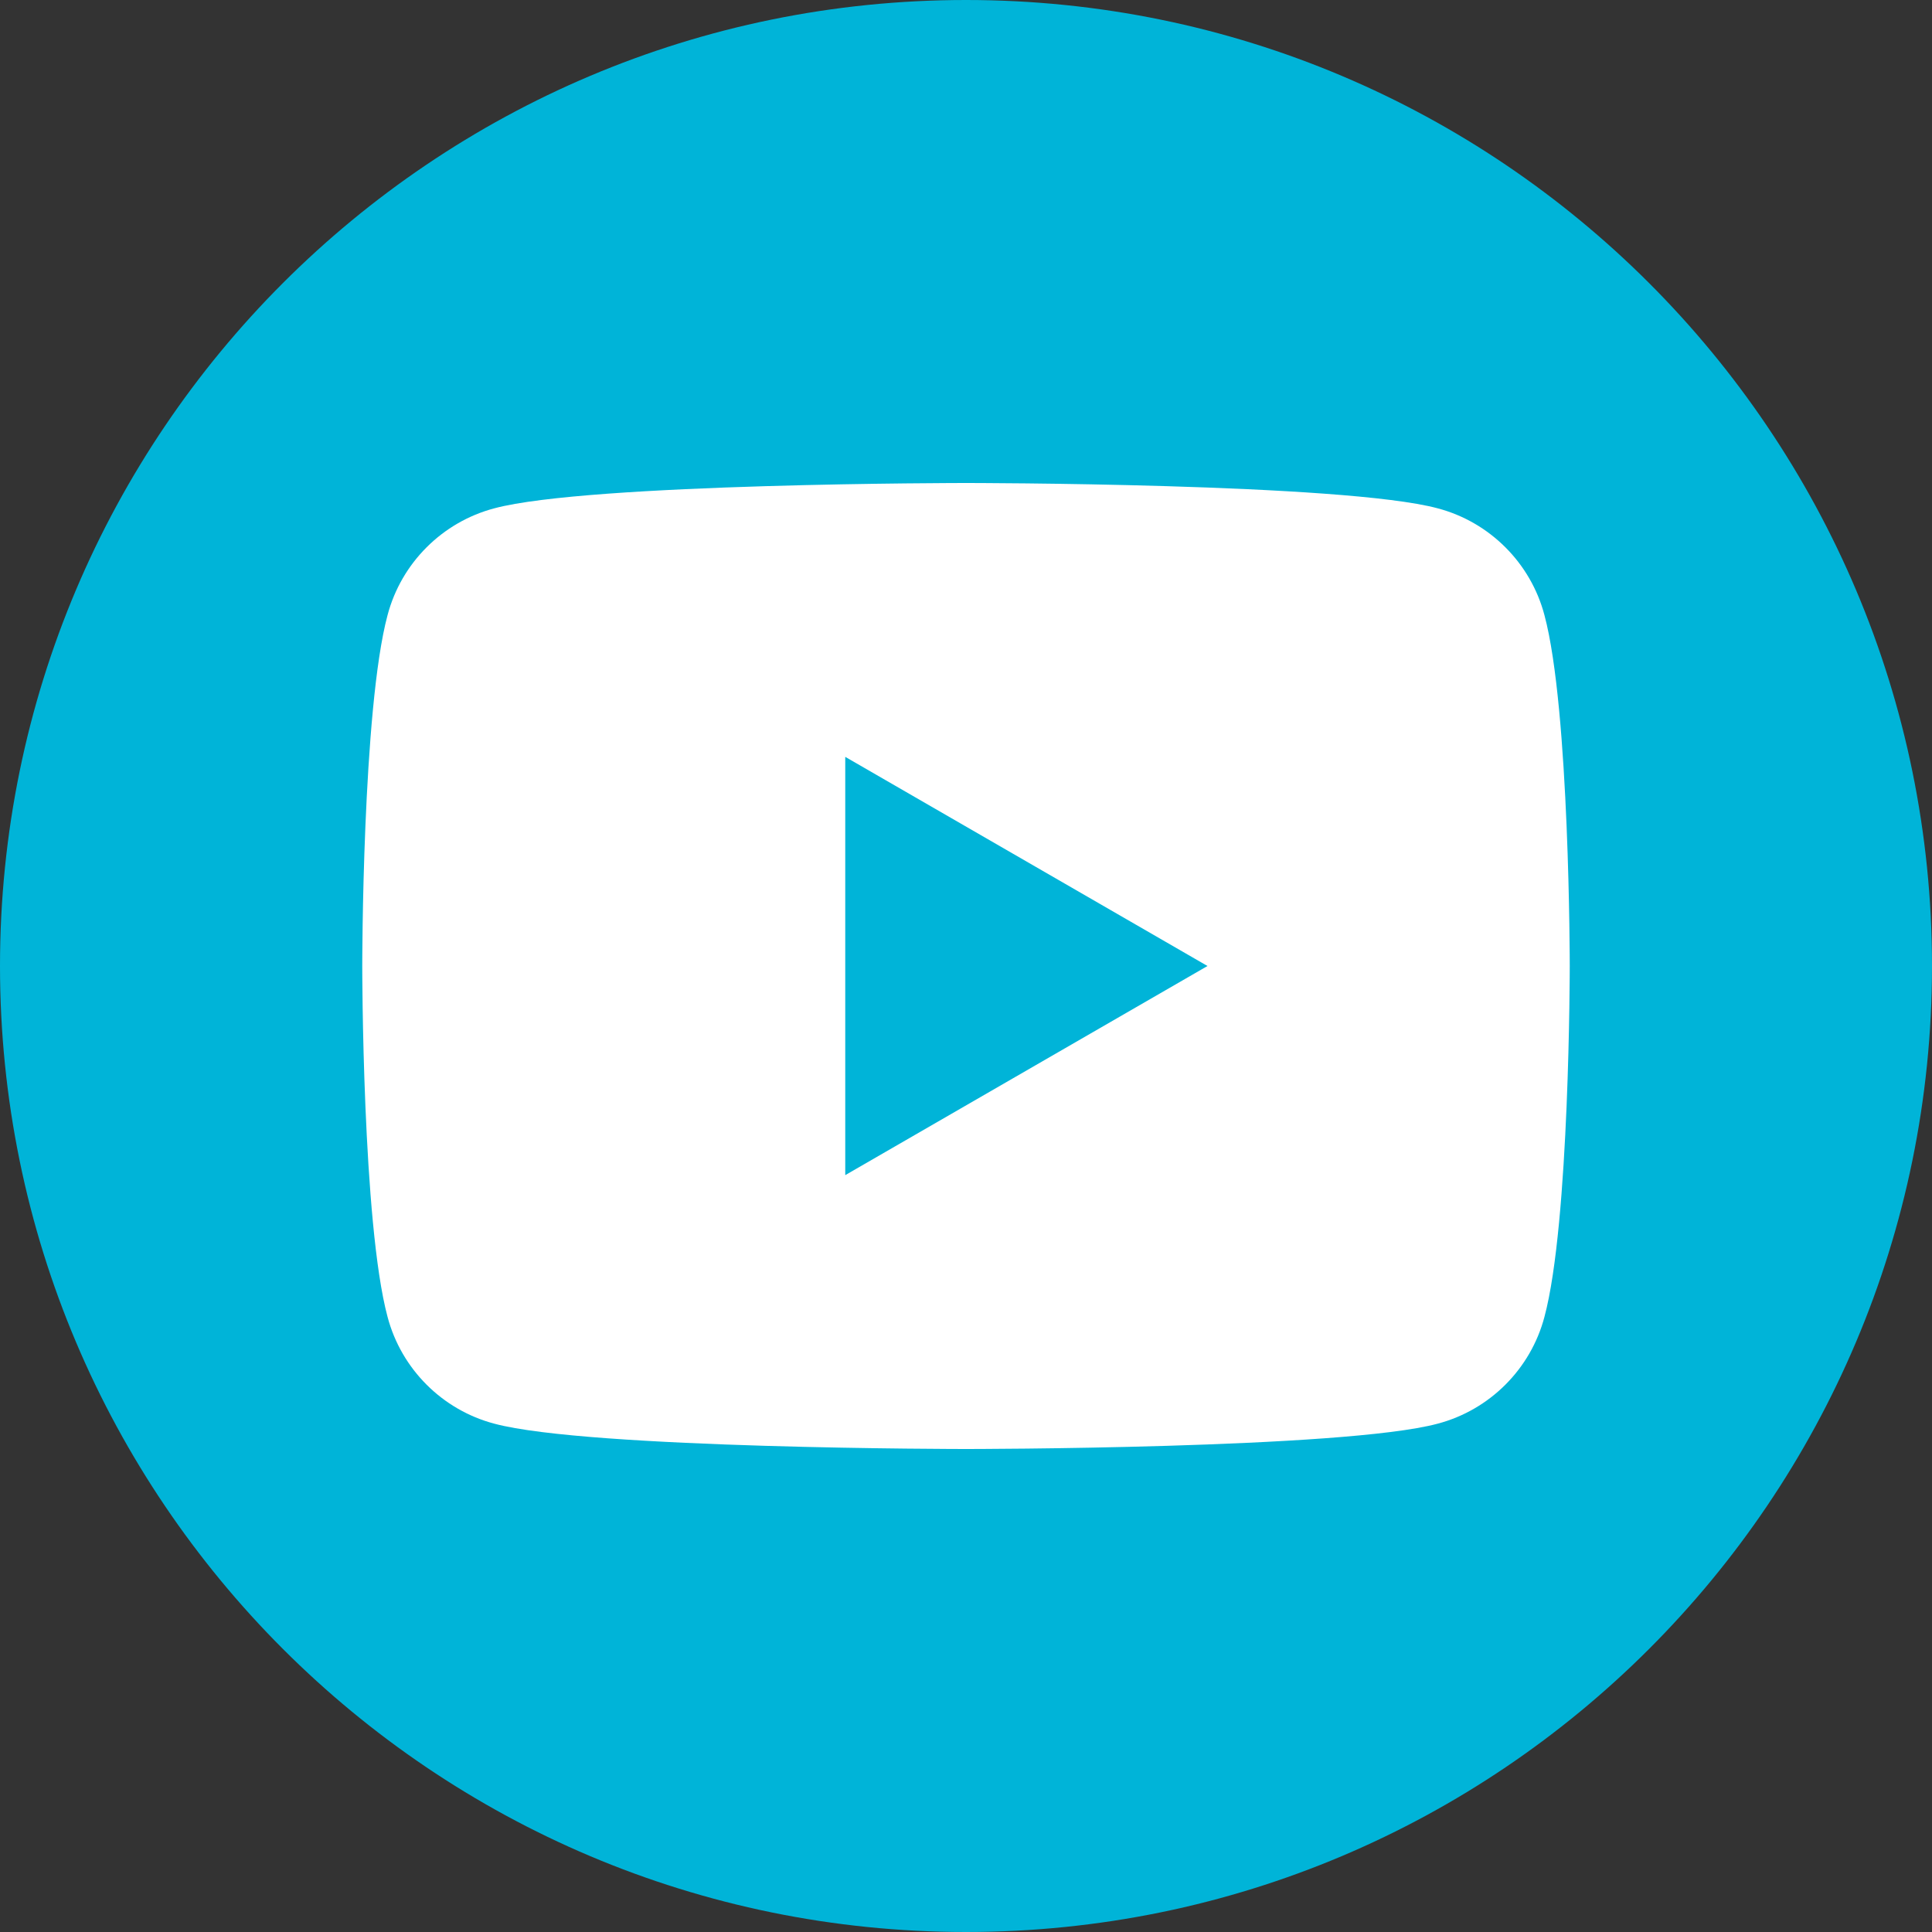 <?xml version="1.0" encoding="UTF-8"?>
<svg xmlns="http://www.w3.org/2000/svg" xmlns:xlink="http://www.w3.org/1999/xlink" viewBox="0 0 28 28" width="28px" height="28px">
<rect x="0" y="0" width="28" height="28" fill="#333333" stroke="none"/>
<g id="surface237618566">
<path style=" stroke:none;fill-rule:nonzero;fill:rgb(0%,70.588%,84.706%);fill-opacity:1;" d="M 14 28 C 6.27 28 0 21.73 0 14 C 0 6.27 6.27 0 14 0 C 21.73 0 28 6.27 28 14 C 28 21.73 21.73 28 14 28 Z M 14 28 "/>
<path style=" stroke:none;fill-rule:nonzero;fill:rgb(100%,100%,100%);fill-opacity:1;" d="M 22.383 8.914 C 22.184 8.16 21.59 7.566 20.836 7.367 C 19.473 7 14 7 14 7 C 14 7 8.527 7 7.164 7.367 C 6.41 7.566 5.816 8.16 5.617 8.914 C 5.25 10.277 5.25 14 5.25 14 C 5.25 14 5.25 17.723 5.617 19.086 C 5.816 19.84 6.41 20.434 7.164 20.633 C 8.527 21 14 21 14 21 C 14 21 19.473 21 20.836 20.633 C 21.59 20.434 22.184 19.84 22.383 19.086 C 22.75 17.723 22.75 14 22.75 14 C 22.75 14 22.75 10.277 22.383 8.914 Z M 12.25 17.031 L 12.25 10.969 L 17.5 14 Z M 12.25 17.031 "/>
</g>
</svg>
